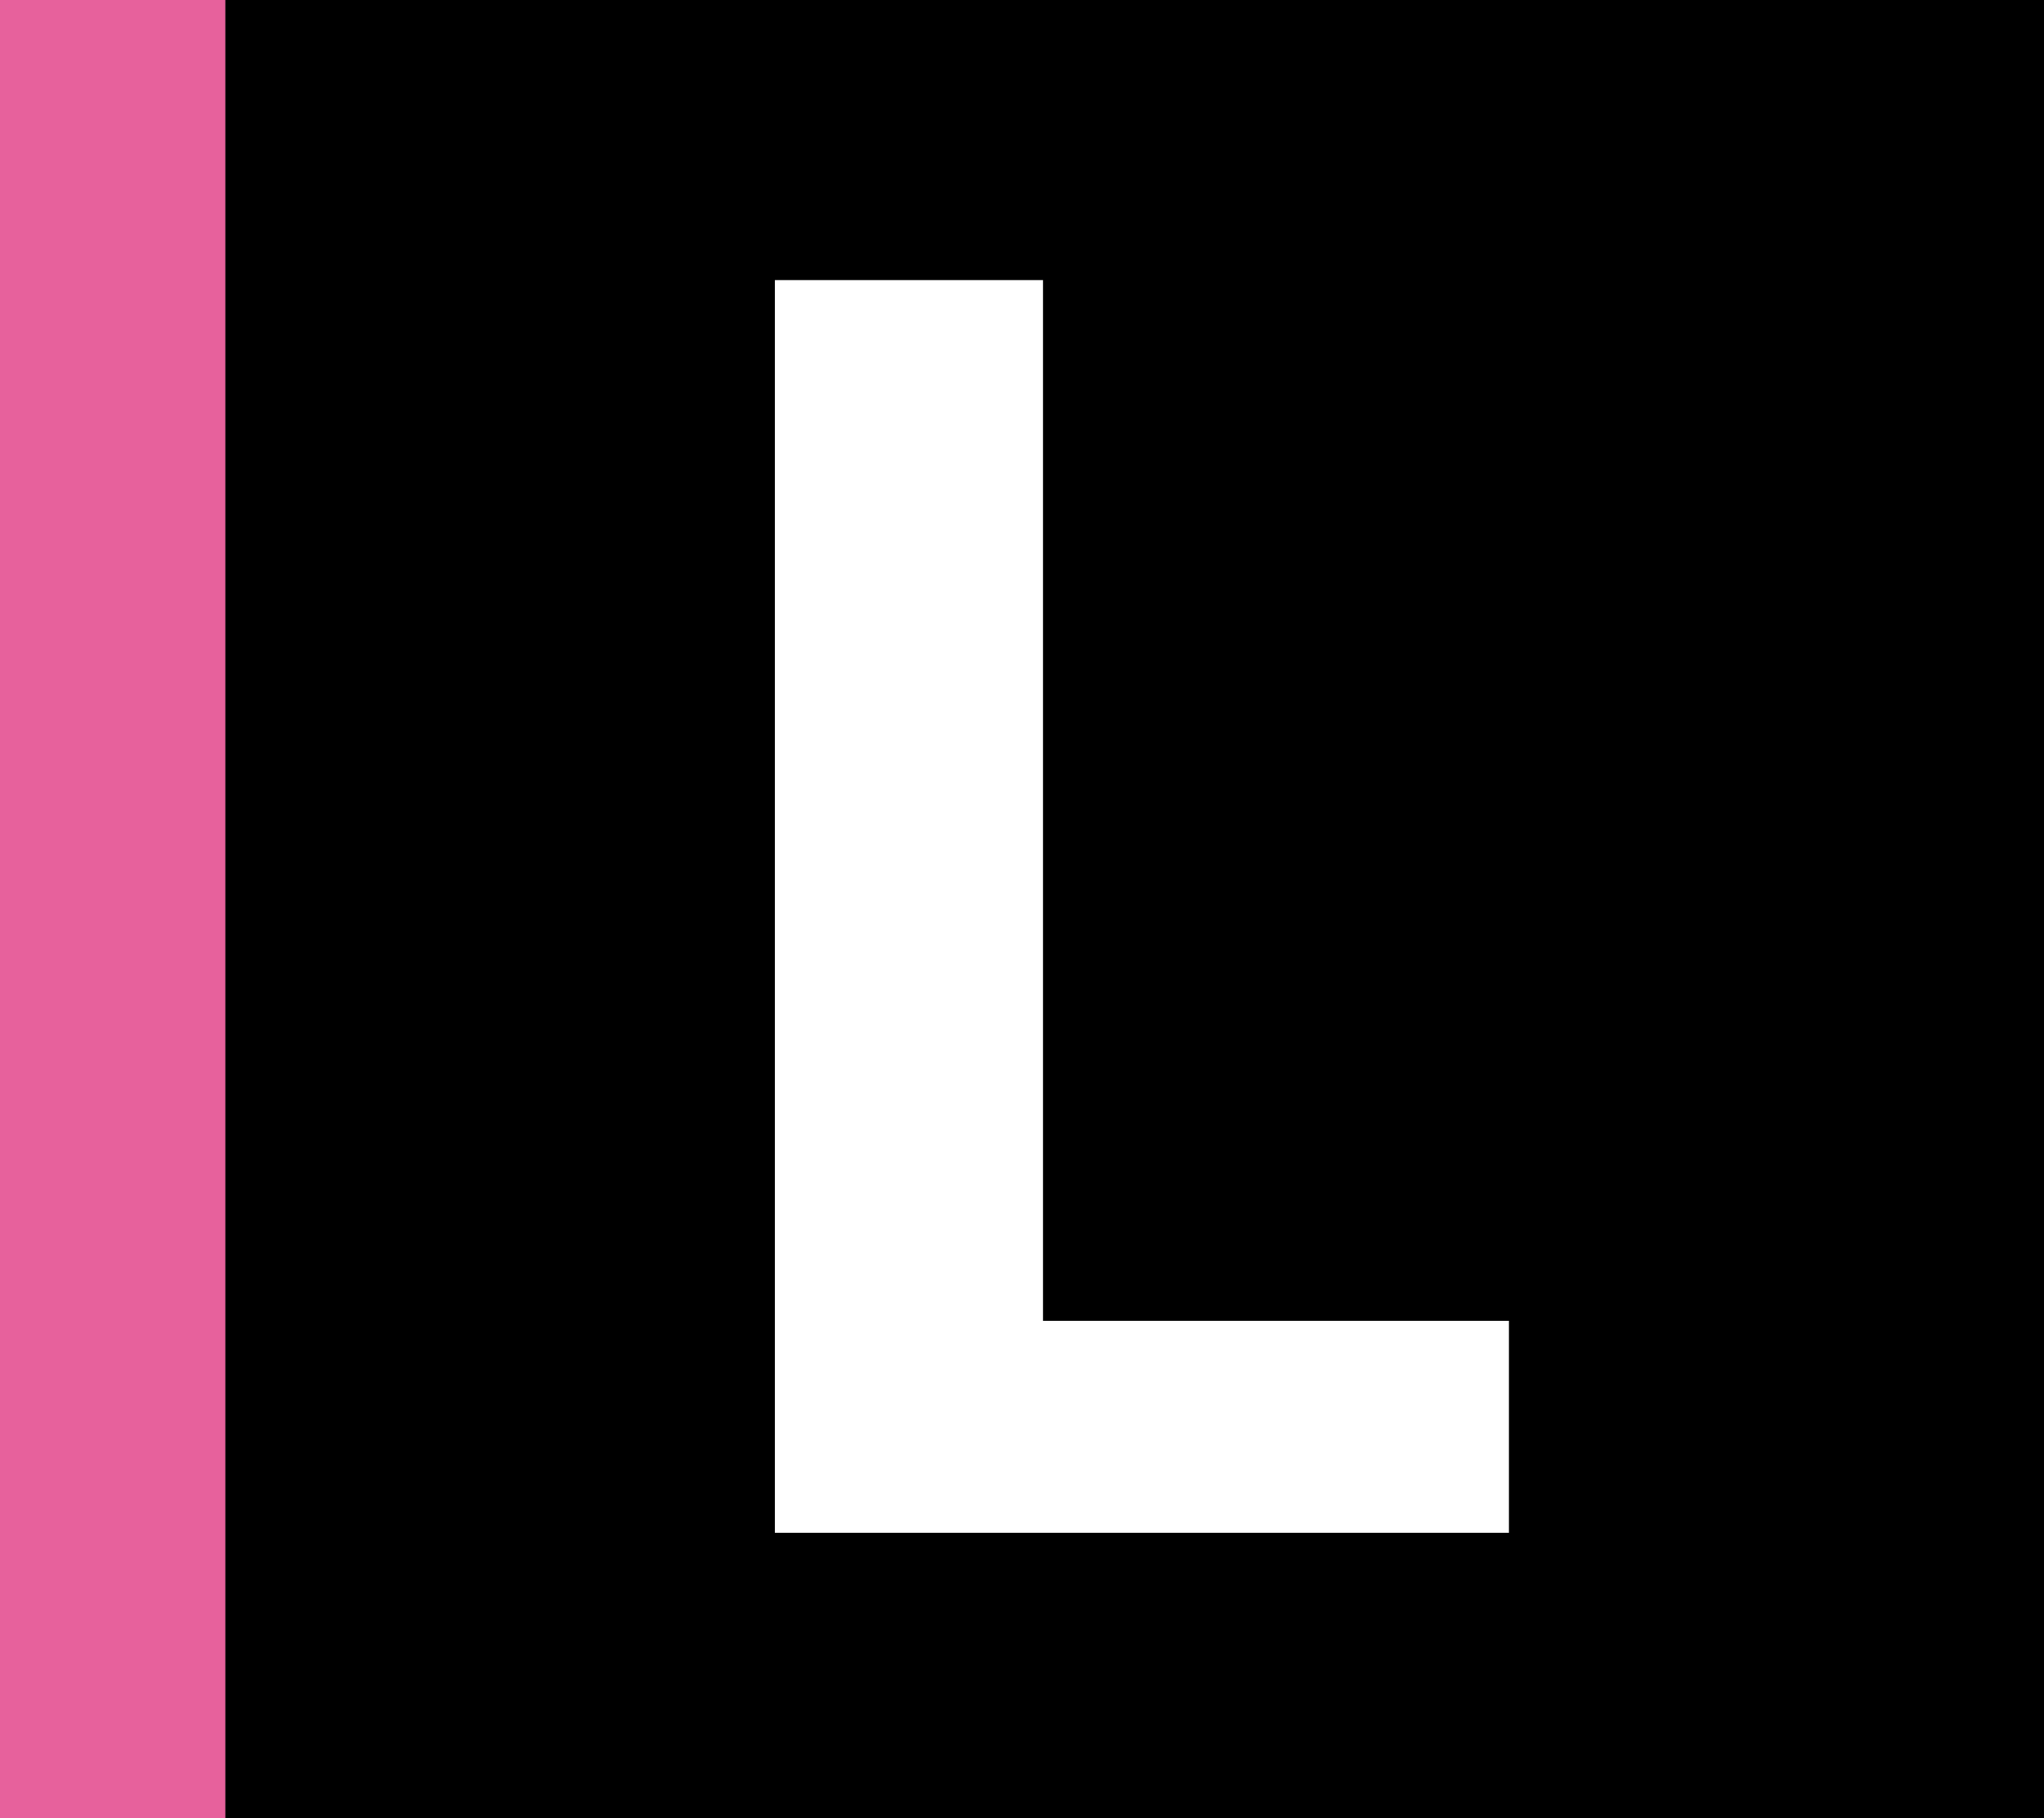 <svg id="Calque_1" data-name="Calque 1" xmlns="http://www.w3.org/2000/svg" viewBox="0 0 136 121"><rect x="0" y="0" width="136" height="121" fill="#333333" stroke="none"/><defs><style>.cls-1{fill:#e7619c;}.cls-2{fill:#fff;}</style></defs><rect class="cls-1" width="15" height="121"/><rect x="15" width="121" height="121"/><path class="cls-2" d="M51.56,102V18.64H69.4V87.9h31V102Z"/></svg>